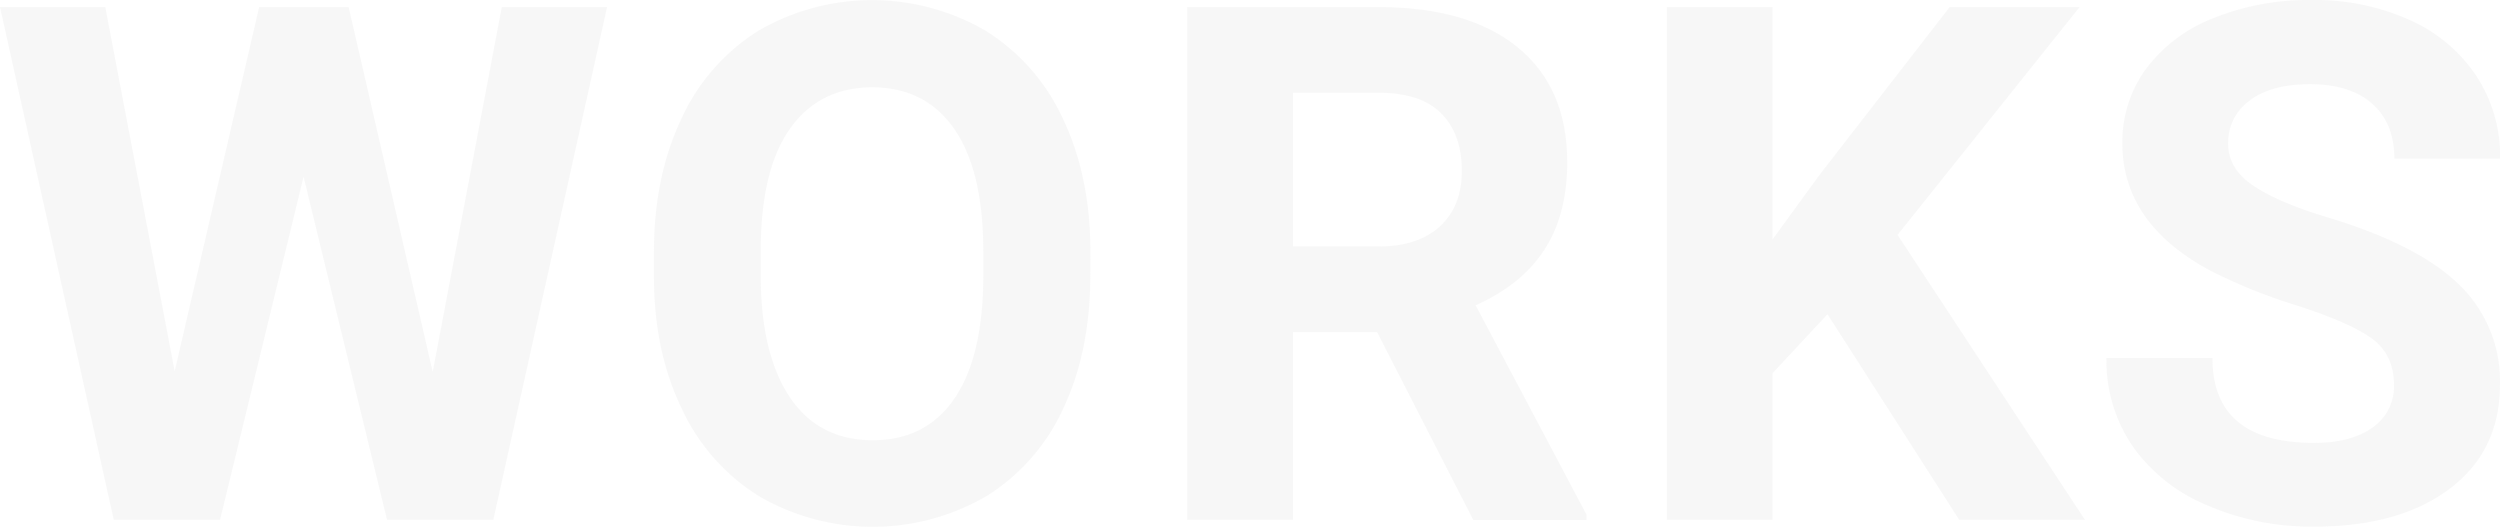 <svg viewBox="0 0 485.31 102.27" xmlns="http://www.w3.org/2000/svg"><g fill="#e5e5e5" opacity=".3"><path d="m84 72.19 13.41-70.82h20.44l-22.08 99.53h-20.64l-16.2-66.58-16.21 66.58h-20.64l-22.08-99.53h20.44l13.47 70.68 16.4-70.68h17.37z"/><path d="m211.66 53.39q0 14.7-5.19 25.77a39.18 39.18 0 0 1 -14.87 17.09 43.91 43.91 0 0 1 -44.26.07 39.53 39.53 0 0 1 -15-17q-5.34-11-5.4-25.39v-4.93q0-14.68 5.3-25.87a39.45 39.45 0 0 1 14.93-17.13 43.86 43.86 0 0 1 44.22 0 39.53 39.53 0 0 1 15 17.16q5.3 11.17 5.29 25.81zm-20.78-4.51q0-15.66-5.6-23.79t-16-8.14q-10.28.05-15.93 8.05t-5.67 23.55v4.85q0 15.24 5.61 23.65t16.13 8.41q10.32 0 15.86-8.1t5.6-23.62z"/><path d="m267.32 64.46h-16.32v36.44h-20.53v-99.53h37q17.63 0 27.2 7.86t9.57 22.22q0 10.19-4.41 17t-13.37 10.82l21.54 40.67v1h-22zm-16.32-16.61h16.54q7.73 0 12-3.93t4.23-10.83q0-7.05-4-11.08t-12.26-4h-16.51z"/><path d="m354.76 61-10.67 11.46v28.44h-20.51v-99.53h20.51v45.11l9-12.37 25.39-32.74h25.22l-35.34 44.23 36.37 55.3h-24.41z"/><path d="m464.73 74.79q0-5.82-4.1-8.93t-14.76-6.56a105 105 0 0 1 -16.87-6.8q-17-9.16-17-24.68a24 24 0 0 1 4.55-14.39 29.7 29.7 0 0 1 13.05-9.88 49.34 49.34 0 0 1 19.14-3.55 44.78 44.78 0 0 1 19 3.86 30.31 30.31 0 0 1 13 10.91 28.55 28.55 0 0 1 4.61 16h-20.55q0-6.82-4.3-10.63t-12.1-3.79q-7.53 0-11.69 3.18a10 10 0 0 0 -4.17 8.37q0 4.86 4.88 8.14t14.39 6.15q17.51 5.26 25.5 13a26 26 0 0 1 8 19.42q0 12.91-9.77 20.27t-26.32 7.35a50.87 50.87 0 0 1 -20.92-4.21 33 33 0 0 1 -14.39-11.52 29.42 29.42 0 0 1 -5-17h20.58q0 16.47 19.69 16.47 7.3 0 11.41-3a9.65 9.65 0 0 0 4.14-8.18z"/></g></svg>